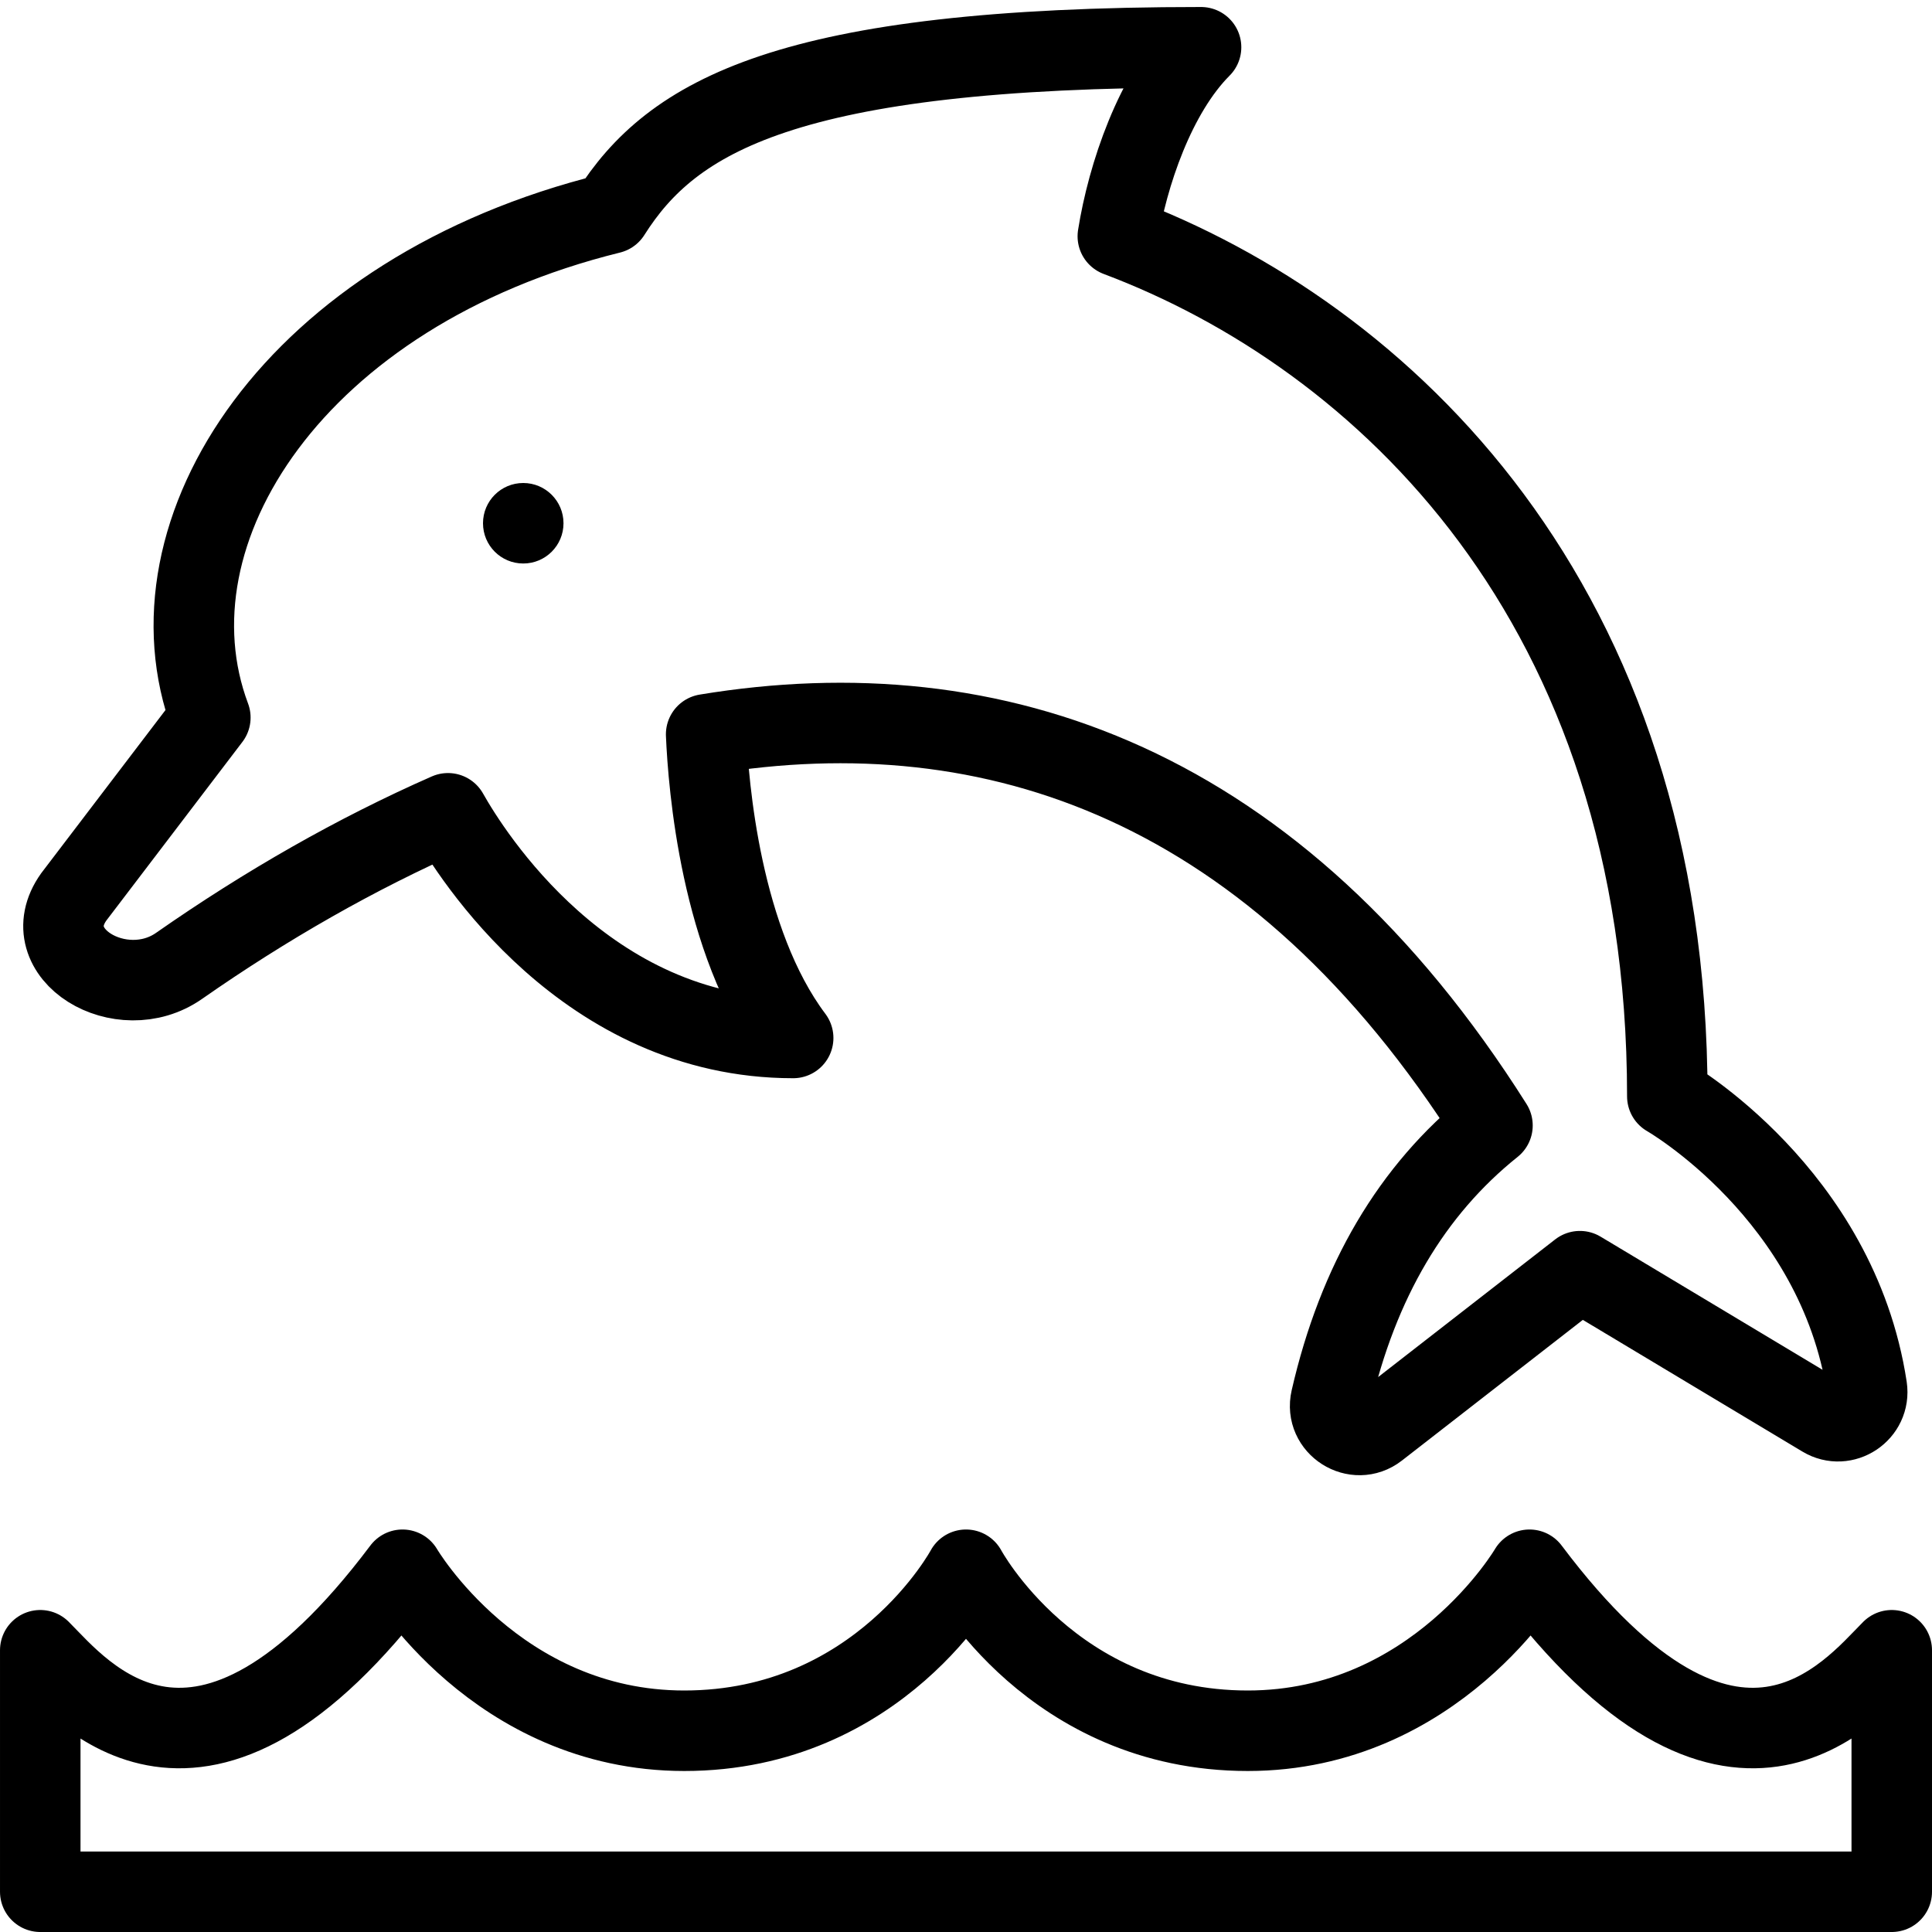 <?xml version="1.0" encoding="utf-8"?>
<!-- Generator: Adobe Illustrator 16.0.3, SVG Export Plug-In . SVG Version: 6.00 Build 0)  -->
<!DOCTYPE svg PUBLIC "-//W3C//DTD SVG 1.1//EN" "http://www.w3.org/Graphics/SVG/1.1/DTD/svg11.dtd">
<svg version="1.1" xmlns="http://www.w3.org/2000/svg" xmlns:xlink="http://www.w3.org/1999/xlink" x="0px" y="0px" width="24px"
	 height="24px" viewBox="0 0 24 24" enable-background="new 0 0 24 24" xml:space="preserve">
<g id="Outline_Icons">
	<g>
		<path fill="none" stroke="#000000" stroke-linejoin="round" stroke-miterlimit="10" d="M23.5,23.5l0-3c-0.5,0.5-1.972,2.365-4.5-1
			c0,0-1.169,2-3.5,2c-2.429,0-3.5-2-3.5-2s-1.071,2-3.5,2c-2.331,0-3.5-2-3.5-2c-2.528,3.365-4,1.5-4.5,1l0,3H23.5z"/>
		<g>
			<path d="M6.5,6C6.223,6,6,6.224,6,6.5S6.223,7,6.5,7S7,6.776,7,6.5S6.776,6,6.5,6L6.5,6z"/>
		</g>
		<path fill="none" stroke="#000000" stroke-linejoin="round" stroke-miterlimit="10" d="M20.712,13.619
			c0-6.147-3.552-9.452-6.826-10.684c0.121-0.761,0.463-1.776,1.034-2.348c-5.146,0-6.575,0.858-7.338,2.065
			C3.666,3.62,1.746,6.602,2.613,8.914l-1.697,2.228c-0.502,0.705,0.591,1.359,1.309,0.856c1.08-0.754,2.203-1.395,3.34-1.895
			c0.286,0.508,1.713,2.791,4.288,2.791c-0.901-1.199-1.054-3.143-1.081-3.772c3.577-0.591,7.086,0.614,9.768,4.859
			c-1.002,0.802-1.671,1.936-2.007,3.401c-0.076,0.332,0.309,0.574,0.575,0.367l2.518-1.958c0,0,1.432,0.858,3.021,1.812
			c0.261,0.157,0.589-0.062,0.544-0.365C22.824,14.826,20.712,13.619,20.712,13.619z"/>
	</g>
</g>
<g id="invisible_shape">
	<rect fill="none" width="24" height="24"/>
</g>
</svg>

